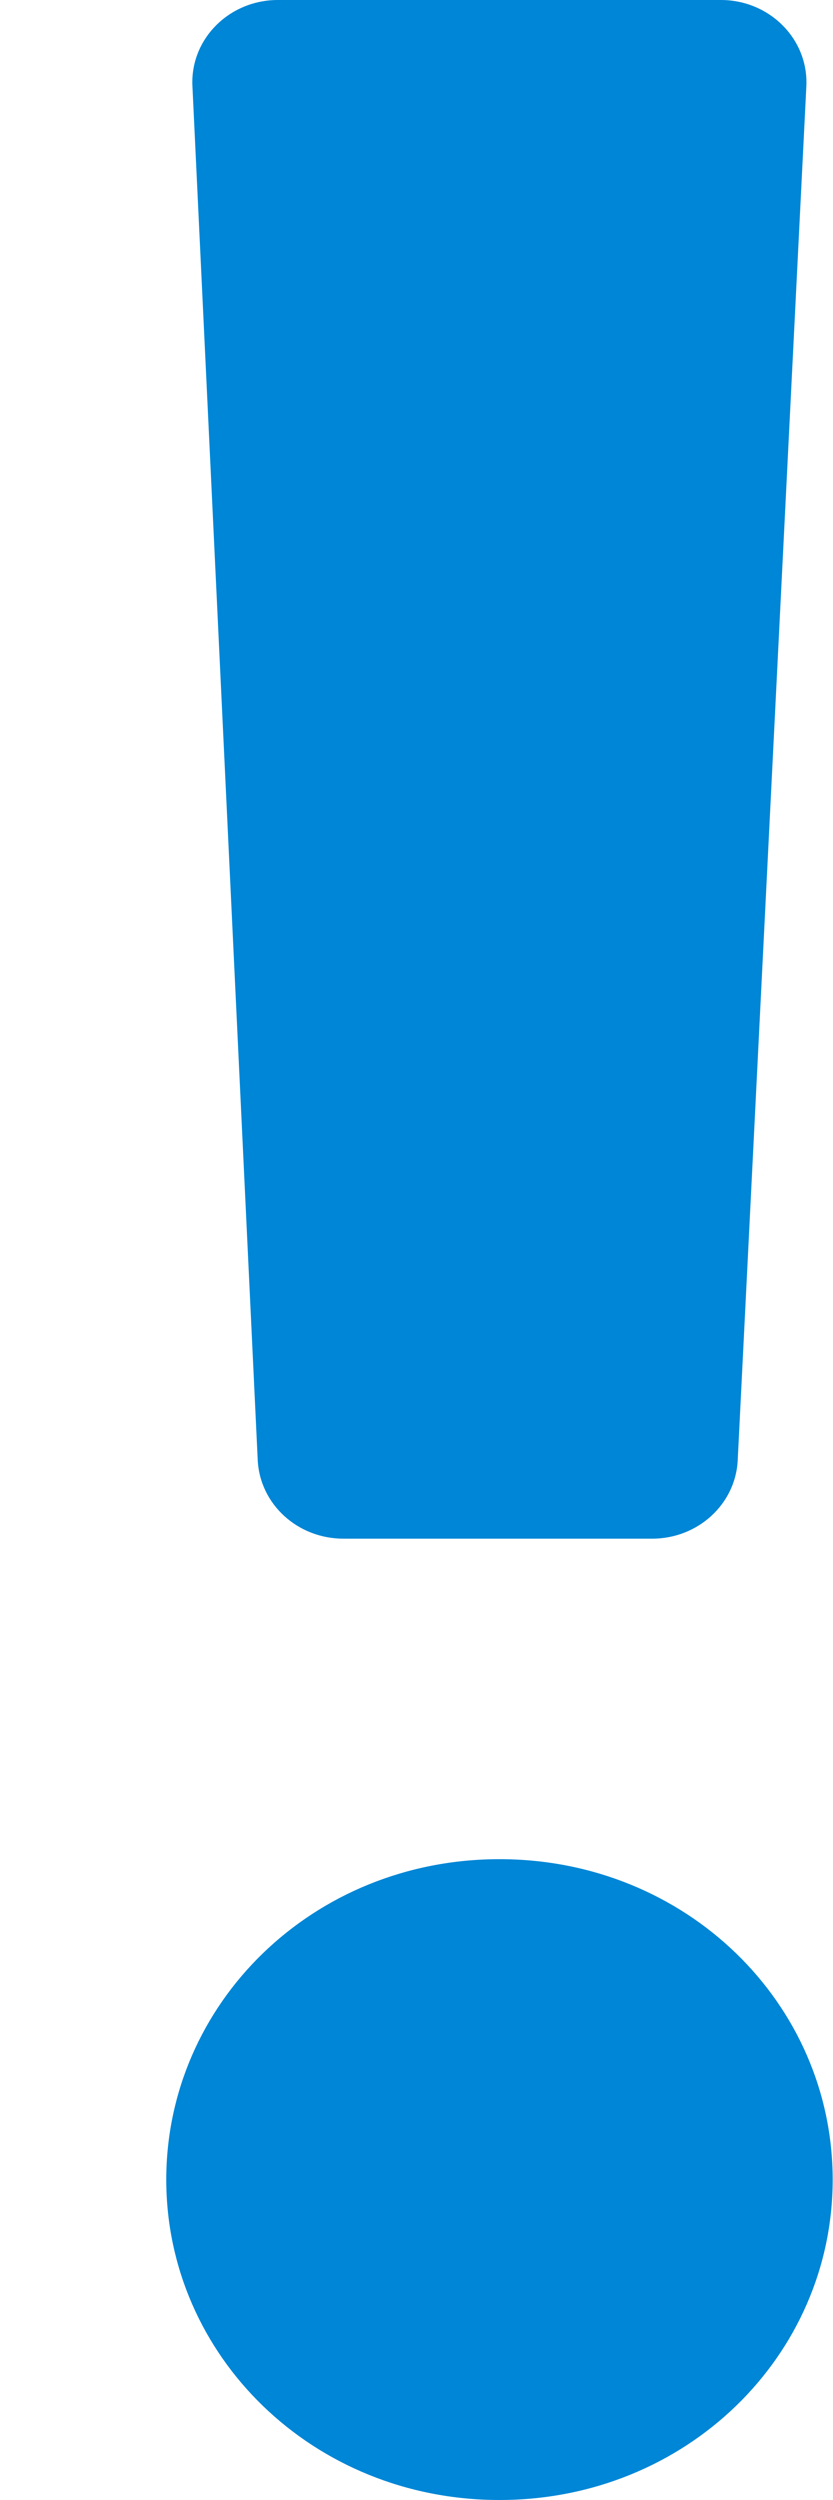 <svg width="5" height="15" viewBox="0 0 5 15" fill="none" xmlns="http://www.w3.org/2000/svg">
<path d="M4.998 13.078C4.998 14.134 4.119 15 2.998 15C1.877 15 0.998 14.134 0.998 13.078C0.998 12.021 1.877 11.155 2.998 11.155C4.119 11.155 4.998 12.021 4.998 13.078ZM3.915 9.232H2.061C1.786 9.232 1.56 9.025 1.547 8.761L1.155 0.517C1.141 0.235 1.375 0 1.668 0H4.327C4.62 0 4.854 0.236 4.84 0.518L4.428 8.762C4.415 9.025 4.189 9.232 3.915 9.232Z" fill="#0086D6"/>
</svg>
